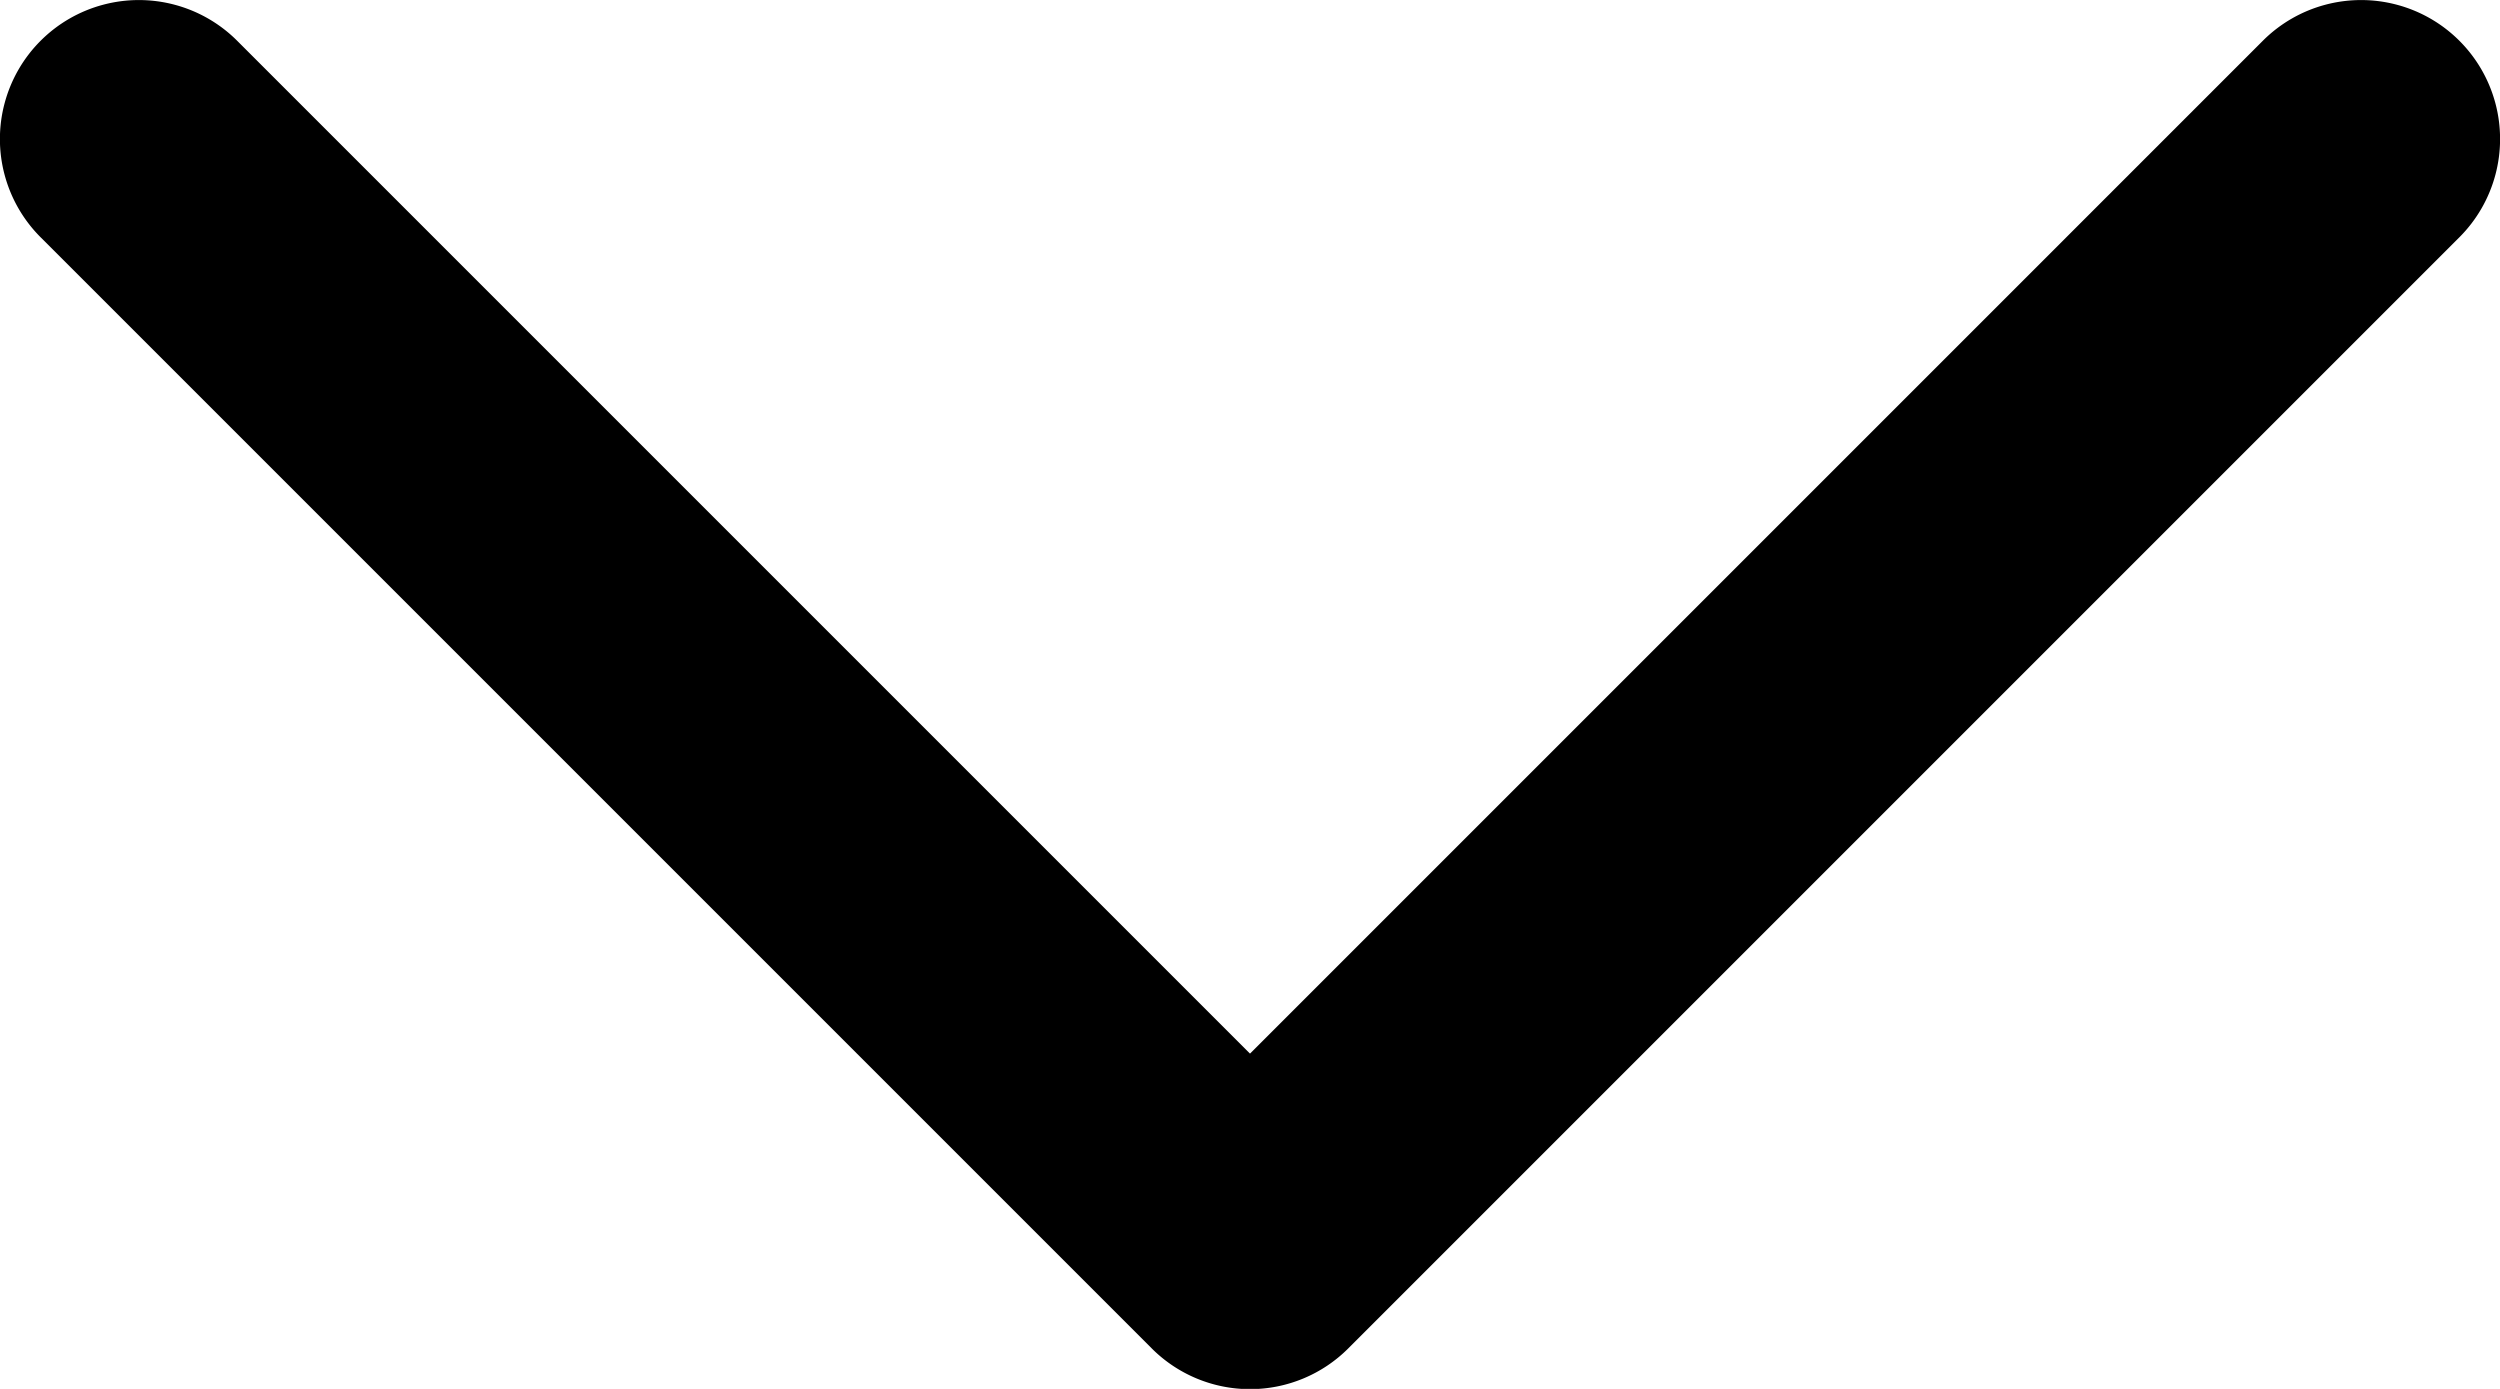<svg xmlns="http://www.w3.org/2000/svg" width="9" height="5" viewBox="0 0 9 5"><path d="M352.854,87.854a.5.5,0,0,1-.708,0l-4-4a.5.5,0,0,1,.708-.707l3.646,3.646,3.646-3.646a.5.5,0,0,1,.708.707Z" transform="translate(-348 -83)" fill-rule="evenodd"/></svg>